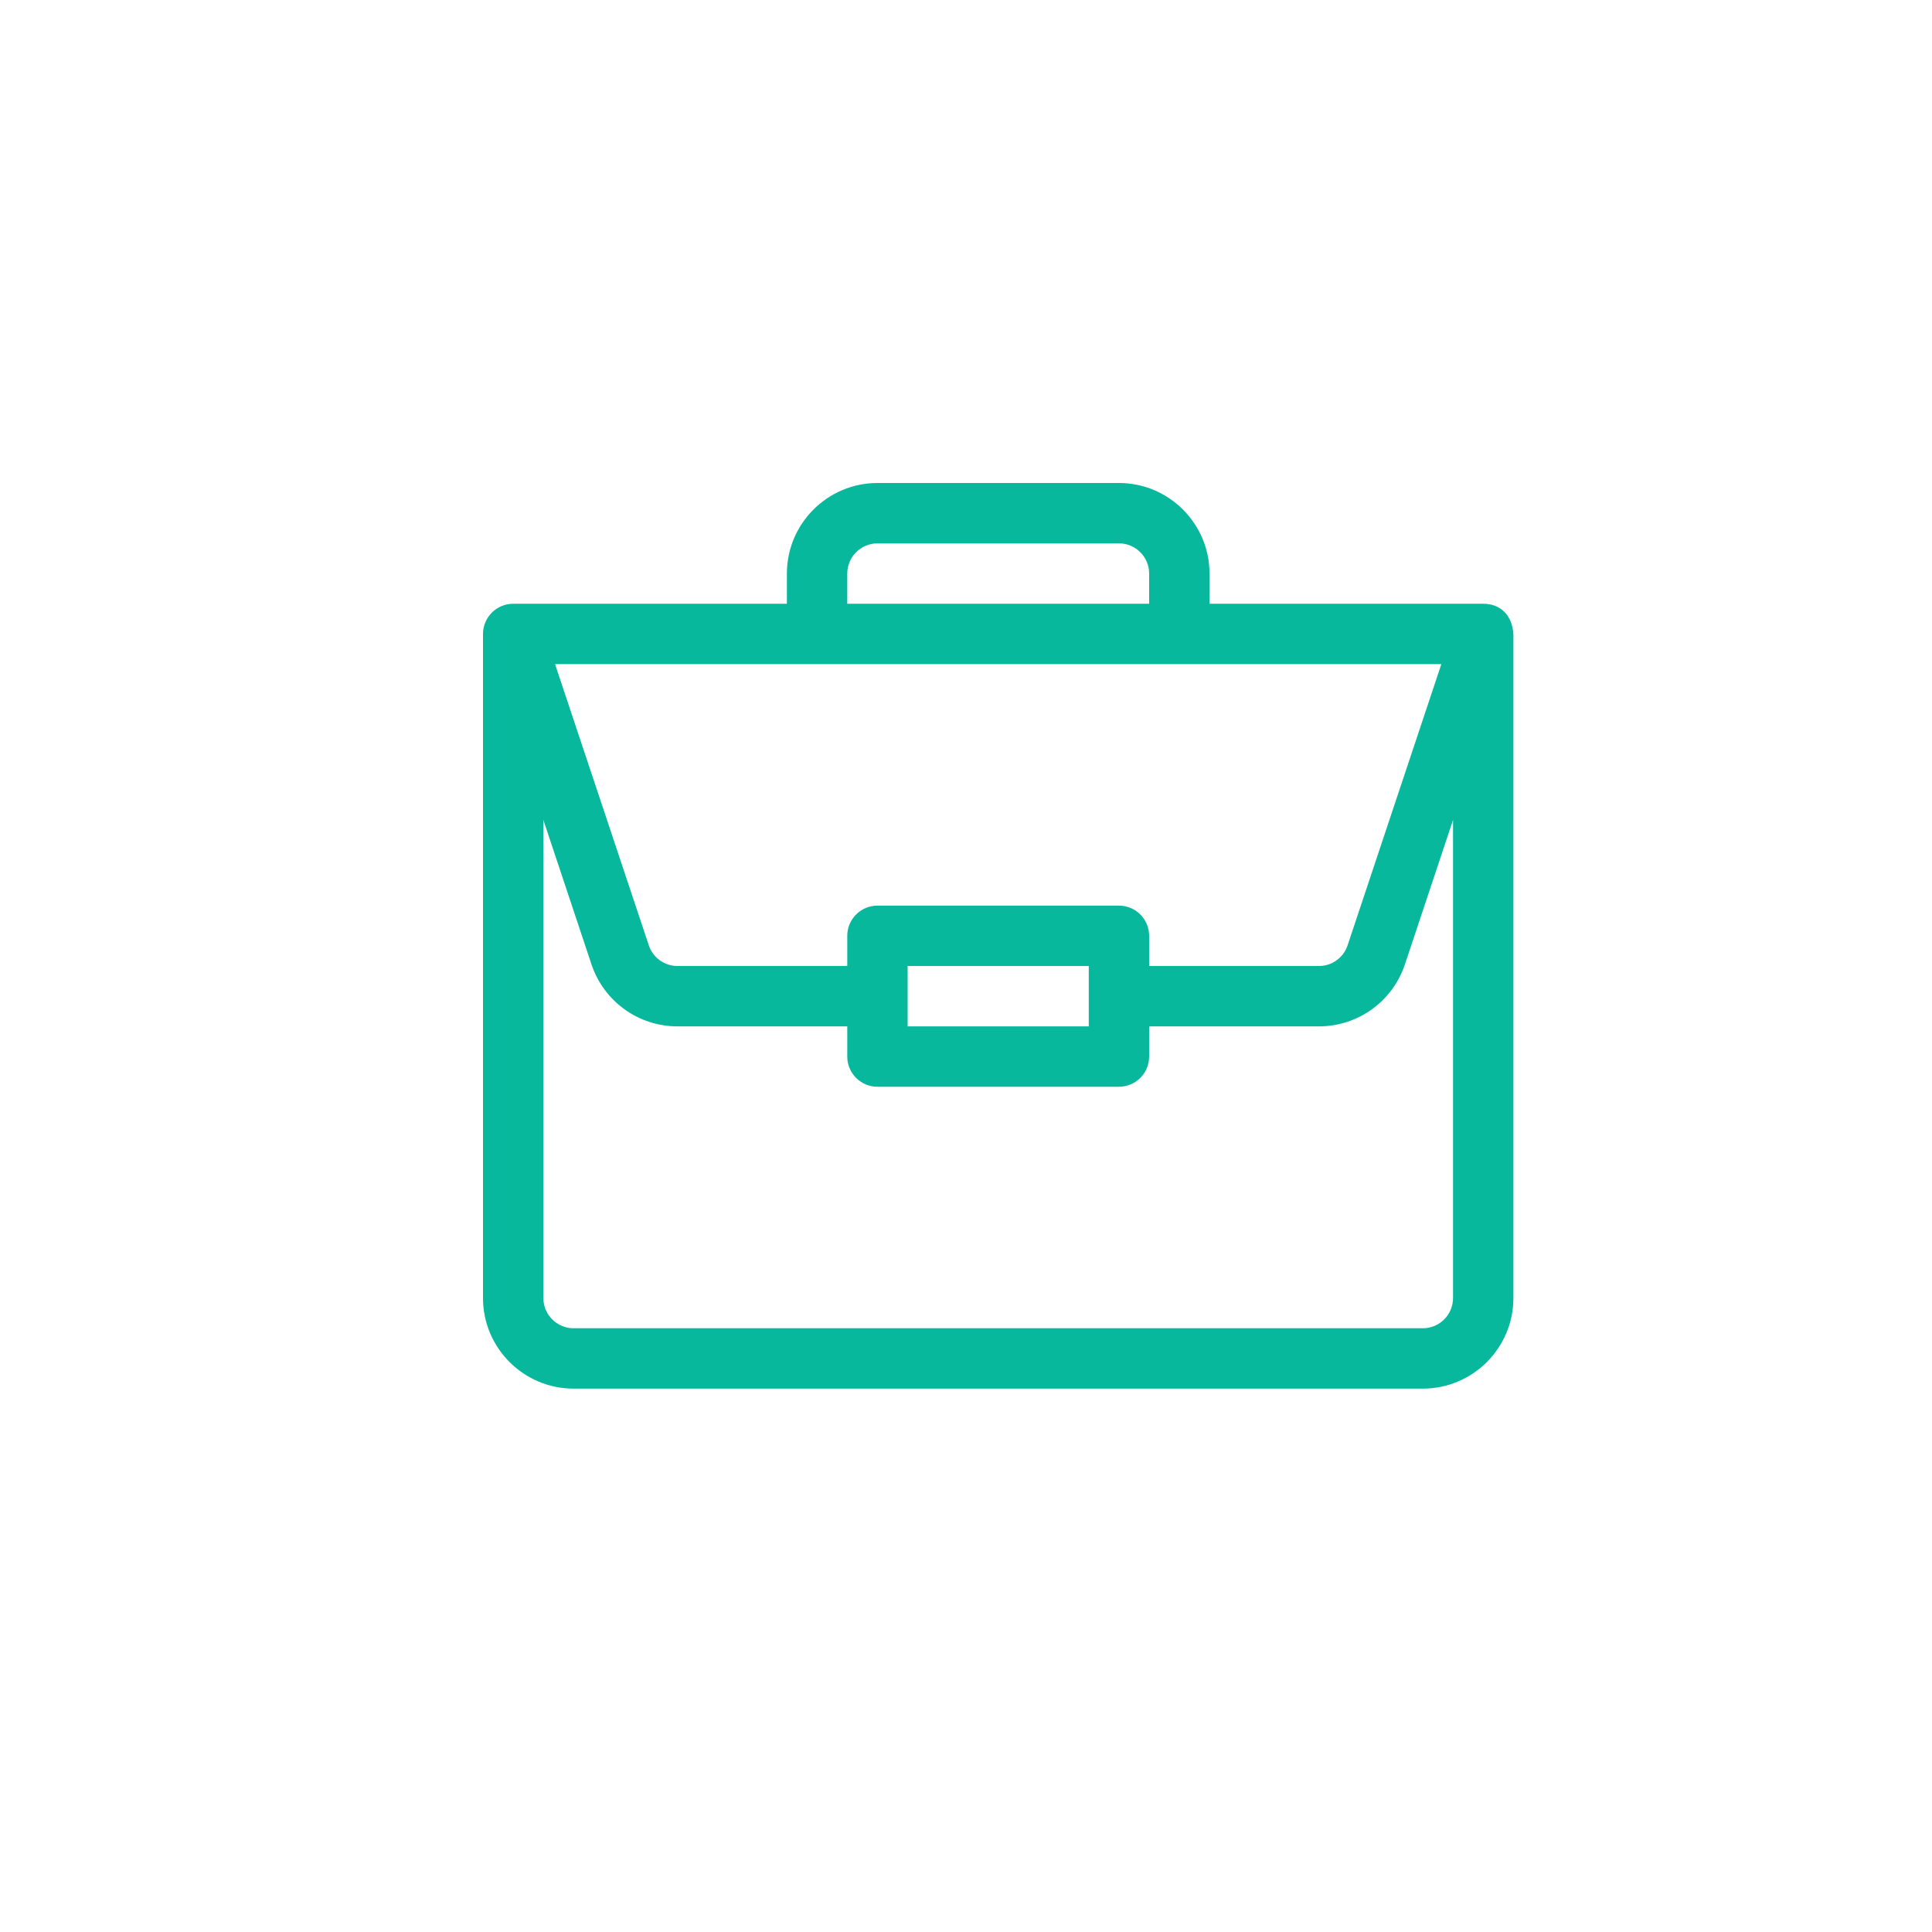 <svg width="24" height="24" viewBox="0 0 24 24" fill="none" xmlns="http://www.w3.org/2000/svg">
<path d="M18.427 7.5C18.427 7.5 18.426 7.5 18.425 7.5H15.025V7.125C15.025 6.505 14.52 6 13.9 6H10.9C10.28 6 9.775 6.505 9.775 7.125V7.5H6.375C6.166 7.5 6 7.671 6 7.875V16.125C6 16.745 6.505 17.25 7.125 17.25H17.675C18.295 17.25 18.8 16.745 18.8 16.125V7.883C18.8 7.882 18.8 7.882 18.8 7.881C18.786 7.635 18.634 7.501 18.427 7.5ZM10.525 7.125C10.525 6.918 10.693 6.75 10.9 6.75H13.9C14.107 6.75 14.275 6.918 14.275 7.125V7.5H10.525V7.125ZM17.905 8.25L16.74 11.744C16.689 11.897 16.546 12 16.384 12H14.275V11.625C14.275 11.418 14.107 11.25 13.9 11.25H10.9C10.693 11.25 10.525 11.418 10.525 11.625V12H8.416C8.254 12 8.111 11.897 8.06 11.744L6.895 8.25H17.905ZM13.525 12V12.75H11.275V12H13.525ZM18.05 16.125C18.05 16.332 17.882 16.5 17.675 16.5H7.125C6.918 16.5 6.75 16.332 6.75 16.125V10.186L7.348 11.981C7.502 12.441 7.931 12.75 8.416 12.75H10.525V13.125C10.525 13.332 10.693 13.5 10.9 13.5H13.9C14.107 13.5 14.275 13.332 14.275 13.125V12.75H16.384C16.869 12.75 17.298 12.441 17.452 11.981L18.05 10.186V16.125Z" fill="#08B89D"/>
</svg>
